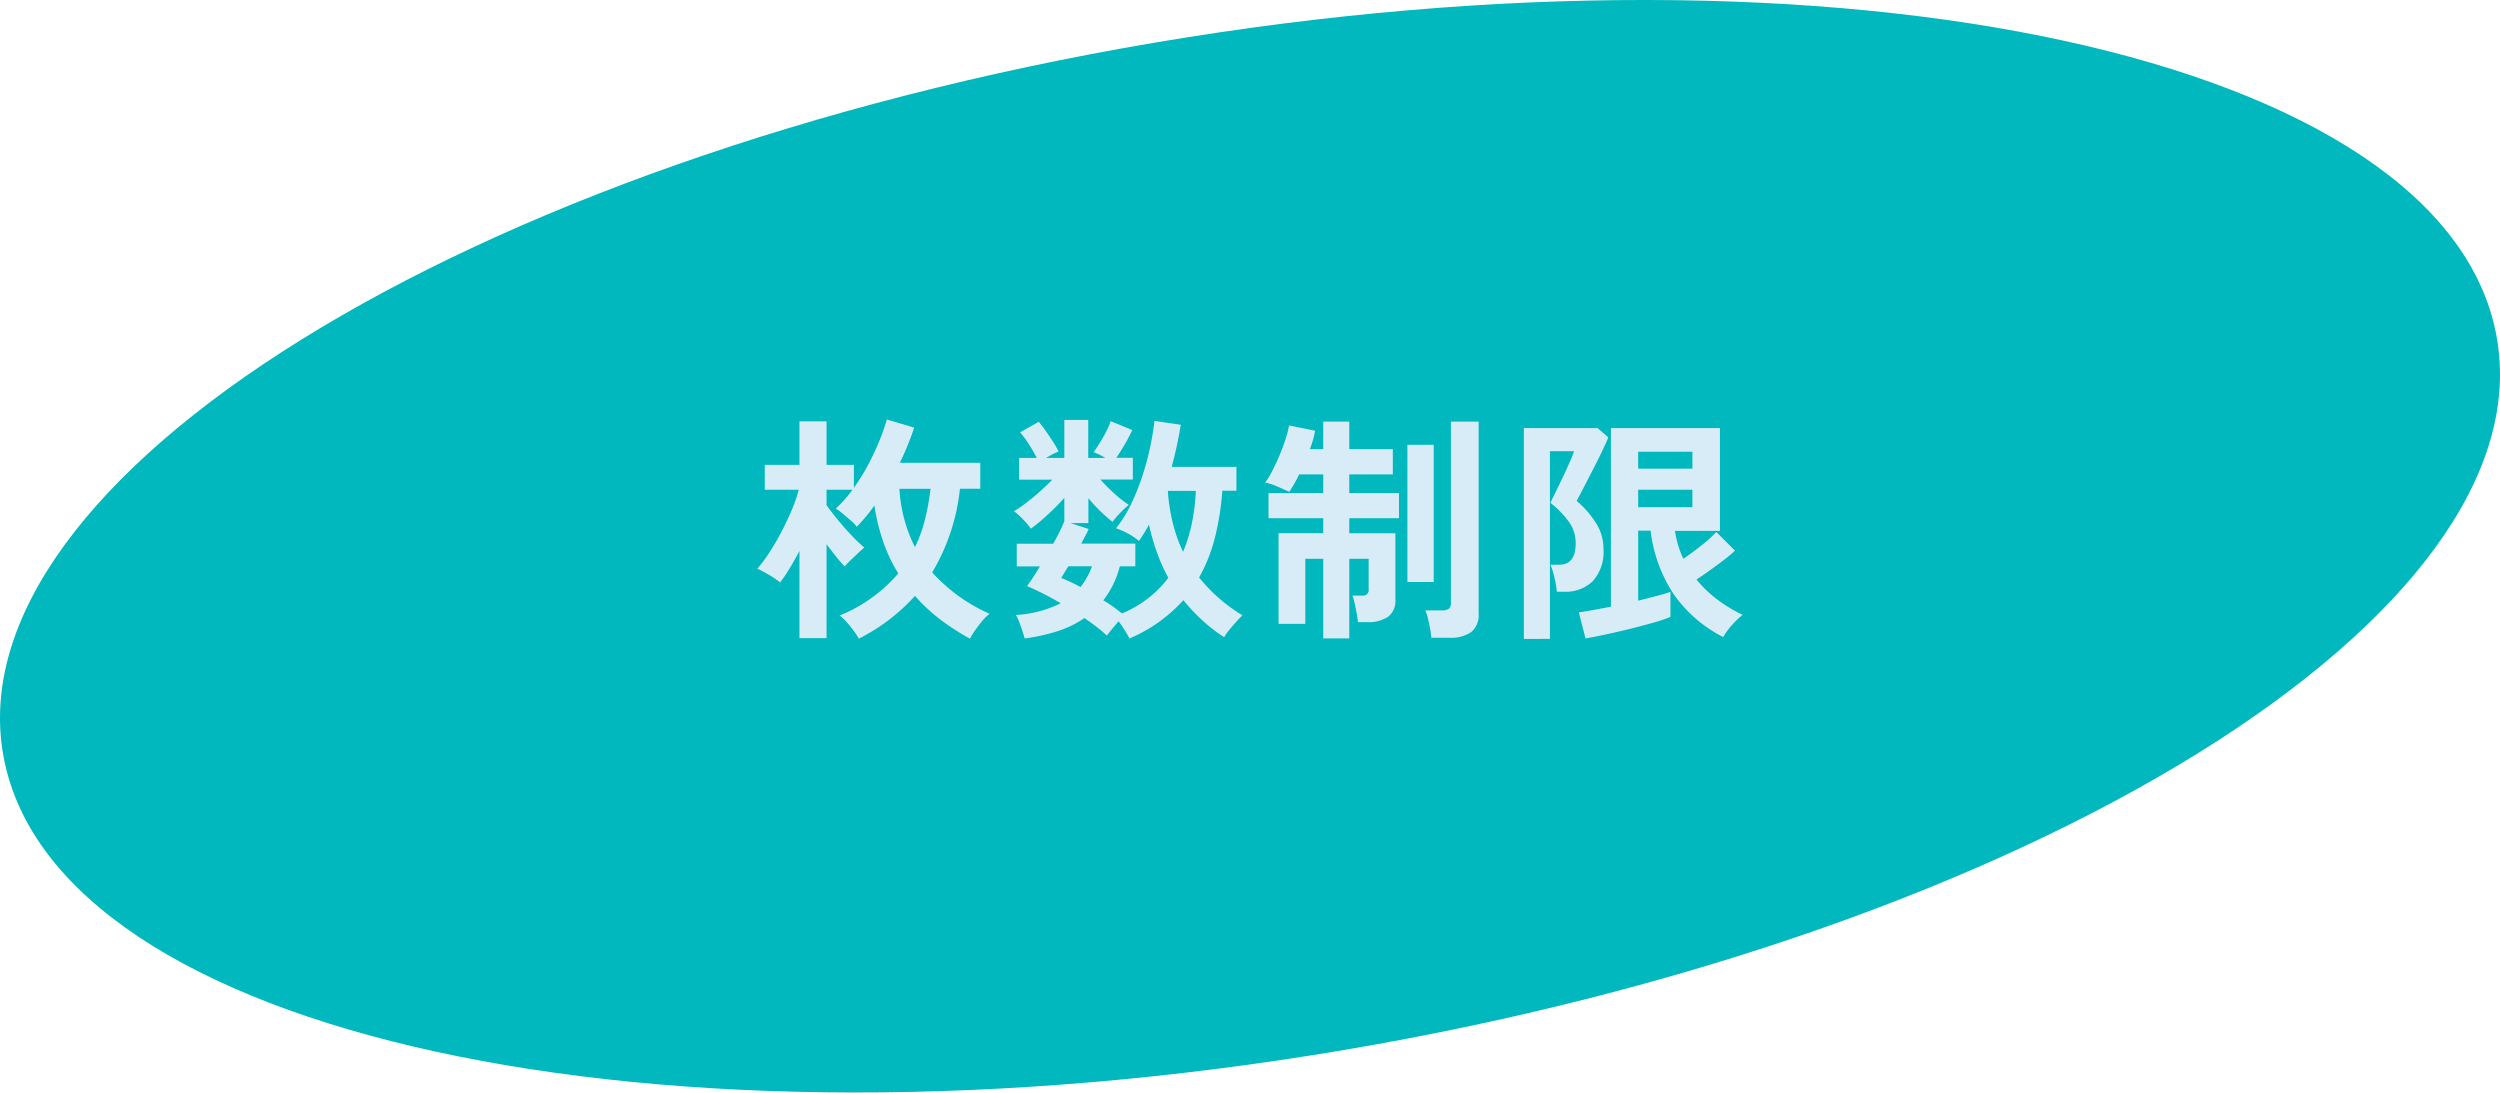 <svg xmlns="http://www.w3.org/2000/svg" width="146.39" height="63.973"><defs><clipPath id="a"><path data-name="長方形 1168" fill="none" d="M0 0h146.39v63.972H0z"/></clipPath></defs><g data-name="グループ 3479" clip-path="url(#a)"><path data-name="パス 15528" d="M67.635 2.494c40.306-6.826 75.469.839 78.54 17.123s-27.116 35.023-67.42 41.857-75.47-.839-78.54-17.123S27.331 9.328 67.635 2.494" fill="#00b8bd"/><path data-name="パス 15529" d="M50.285 37.4a3.2 3.2 0 00-.294-.462 7.613 7.613 0 00-.413-.511 2.544 2.544 0 00-.413-.385 8.922 8.922 0 003.435-2.466 9.1 9.1 0 01-.869-1.82 12.141 12.141 0 01-.532-2.156 8.086 8.086 0 01-.5.658q-.26.307-.525.588a2.067 2.067 0 00-.328-.343c-.165-.145-.33-.287-.5-.427a2.741 2.741 0 00-.406-.294 7.6 7.6 0 00.98-1.106H48.4v.91q.252.349.651.84t.826.938a8.716 8.716 0 00.735.7c-.094.075-.217.184-.371.329s-.3.287-.448.427a4.025 4.025 0 00-.329.35 6.881 6.881 0 01-.489-.56 29.252 29.252 0 01-.575-.742v5.5h-1.587V32.26c-.186.355-.376.691-.567 1.008a9.175 9.175 0 01-.567.84 4.216 4.216 0 00-.629-.434 9.736 9.736 0 00-.7-.378 8.631 8.631 0 00.749-1.015q.372-.582.7-1.218t.589-1.26a8.285 8.285 0 00.384-1.127h-1.989V27.22h2.03v-2.548H48.4v2.548H50v1.344a12.789 12.789 0 001.162-2 13.745 13.745 0 00.77-2l1.6.476a16.891 16.891 0 01-.84 2.058H57.4v1.522h-1.19a11.988 11.988 0 01-1.624 4.9 10 10 0 003.36 2.422 2.641 2.641 0 00-.448.441q-.223.273-.413.546a3.929 3.929 0 00-.287.469 13.852 13.852 0 01-1.736-1.12 9.935 9.935 0 01-1.484-1.386 11.185 11.185 0 01-3.29 2.506m3.29-5.362a8.1 8.1 0 00.581-1.6 14.2 14.2 0 00.329-1.813h-1.82a8.579 8.579 0 00.91 3.416" fill="#d8ecf8"/><path data-name="パス 15530" d="M66.144 37.4q-.1-.2-.272-.476a8.448 8.448 0 00-.371-.546q-.182.21-.378.448a8.796 8.796 0 00-.309.392 7.554 7.554 0 00-.588-.5q-.334-.26-.727-.525a6.006 6.006 0 01-1.562.763 10.7 10.7 0 01-1.937.428c-.029-.112-.072-.259-.133-.441s-.124-.359-.189-.532a1.867 1.867 0 00-.2-.4 6.717 6.717 0 002.633-.686 17.239 17.239 0 00-1.975-1.008q.155-.2.351-.5c.13-.2.266-.418.405-.651h-1.355V31.84h2.128a10.794 10.794 0 00.658-1.316v-1.372a13.449 13.449 0 01-.967.98 11.145 11.145 0 01-.993.826 3.469 3.469 0 00-.3-.378q-.189-.21-.378-.385a2.779 2.779 0 00-.314-.259 7.812 7.812 0 00.707-.483q.4-.3.805-.665t.742-.7h-1.948v-1.274h1.036q-.21-.4-.476-.819a5.493 5.493 0 00-.505-.679l1.093-.616a6.623 6.623 0 01.42.546q.224.323.427.637a5.154 5.154 0 01.315.553 5.333 5.333 0 00-.728.378h1.064v-2.226h1.4v2.226h1a3.519 3.519 0 00-.365-.2c-.121-.056-.228-.1-.321-.14a8.868 8.868 0 00.581-.91 6.935 6.935 0 00.427-.9l1.26.518a12.229 12.229 0 01-.938 1.624h.966v1.274h-1.9a10.9 10.9 0 00.819.819 6.464 6.464 0 00.847.665 5.7 5.7 0 00-.491.455 4.983 4.983 0 00-.462.539 8.121 8.121 0 01-.727-.637 9.524 9.524 0 01-.687-.749v1.456h-1.046l1.065.35c-.056.122-.121.254-.2.4s-.153.3-.238.455h3.167v1.33h-.909a5.327 5.327 0 01-.967 1.988q.309.181.581.378c.183.131.353.261.512.392a6.668 6.668 0 001.547-.9 6.293 6.293 0 001.169-1.19 10.16 10.16 0 01-.672-1.5 12.981 12.981 0 01-.462-1.61c-.094.178-.189.343-.287.5s-.2.306-.3.455a3.641 3.641 0 00-.608-.413 4.043 4.043 0 00-.736-.329 7.118 7.118 0 00.855-1.358 13.016 13.016 0 00.665-1.631 16.31 16.31 0 00.469-1.708 16.082 16.082 0 00.265-1.589l1.54.224a24.052 24.052 0 01-.531 2.464H72.4v1.4h-.826a15.647 15.647 0 01-.442 2.779 9.4 9.4 0 01-.917 2.3 9.59 9.59 0 002.535 2.212 11.392 11.392 0 00-.82.924 1.993 1.993 0 00-.245.364 9.473 9.473 0 01-1.308-1.015 11.273 11.273 0 01-1.085-1.155 8.92 8.92 0 01-3.151 2.24m-2.87-3.01a4.392 4.392 0 00.673-1.218H62.56c-.084.131-.161.254-.23.371s-.133.222-.19.315a11.263 11.263 0 011.134.532m6.007-2.072A9.3 9.3 0 0069.8 30.6a11.981 11.981 0 00.223-1.855h-1.638a10.913 10.913 0 00.293 1.89 8.773 8.773 0 00.6 1.68" fill="#d8ecf8"/><path data-name="パス 15531" d="M77.484 37.384v-4.662h-1.05v3.808h-1.568v-5.306h2.618v-.882h-3.206v-1.47h3.206V27.78H76.07a5.976 5.976 0 01-.294.567c-.1.173-.2.325-.28.455q-.267-.126-.686-.308a3.5 3.5 0 00-.728-.238 4.487 4.487 0 00.413-.672q.216-.42.42-.9c.135-.322.253-.639.357-.952a5.563 5.563 0 00.21-.819l1.525.308a5.133 5.133 0 01-.119.518 5.261 5.261 0 01-.188.56h.784v-1.61h1.525V26.3h2.549v1.48h-2.549v1.092h2.912v1.47h-2.912v.882h2.7V35.1a1.178 1.178 0 01-.426 1.015 2.073 2.073 0 01-1.24.315h-.532a4.489 4.489 0 00-.069-.511c-.038-.2-.077-.4-.119-.588a2.846 2.846 0 00-.133-.455h.588a.322.322 0 00.364-.364v-1.79h-1.133v4.662zm4.928-11.34h1.54v8.036h-1.54zm1.4 11.3a4.674 4.674 0 00-.07-.525q-.055-.3-.126-.6a2.532 2.532 0 00-.155-.476h.966a.7.7 0 00.406-.091.417.417 0 00.126-.357V24.686h1.624v11.242a1.289 1.289 0 01-.426 1.078 2.077 2.077 0 01-1.295.336z" fill="#d8ecf8"/><path data-name="パス 15532" d="M89.231 37.412V25.064h4.313l.63.546c-.076.2-.2.469-.365.819s-.352.719-.552 1.106l-.553 1.071c-.168.327-.3.569-.379.728a5.674 5.674 0 011.135 1.3 2.8 2.8 0 01.433 1.5 2.557 2.557 0 01-.63 1.9 2.277 2.277 0 01-1.666.616h-.433a5.832 5.832 0 00-.141-.826 4.273 4.273 0 00-.237-.756h.514q.966 0 .966-1.26a2.127 2.127 0 00-.413-1.274 5.491 5.491 0 00-1.07-1.092c.056-.112.151-.3.286-.581s.28-.576.435-.9.294-.632.42-.917a5.841 5.841 0 00.245-.623h-1.411v10.99zm3.613-.014l-.393-1.54q.323-.042.819-.133t1.058-.2V25.064h6.384v6.02H98.08a5.95 5.95 0 00.489 1.638q.533-.363 1.078-.8a7.61 7.61 0 00.855-.77l1.092 1.092a8.327 8.327 0 01-.659.553q-.391.3-.811.6t-.784.539a6.959 6.959 0 001.259 1.2 8.58 8.58 0 001.443.868 3.907 3.907 0 00-.4.357 5.32 5.32 0 00-.433.49 2.745 2.745 0 00-.3.455 7.9 7.9 0 01-2.919-2.534 8.55 8.55 0 01-1.337-3.7h-.727v4.1q.615-.153 1.12-.287t.769-.231v1.47a8.889 8.889 0 01-1 .336q-.637.182-1.372.364t-1.428.329q-.691.147-1.168.231m3.08-9.94H99.1v-.994h-3.176zm0 2.254H99.1v-1.022h-3.176z" fill="#d8ecf8"/></g></svg>